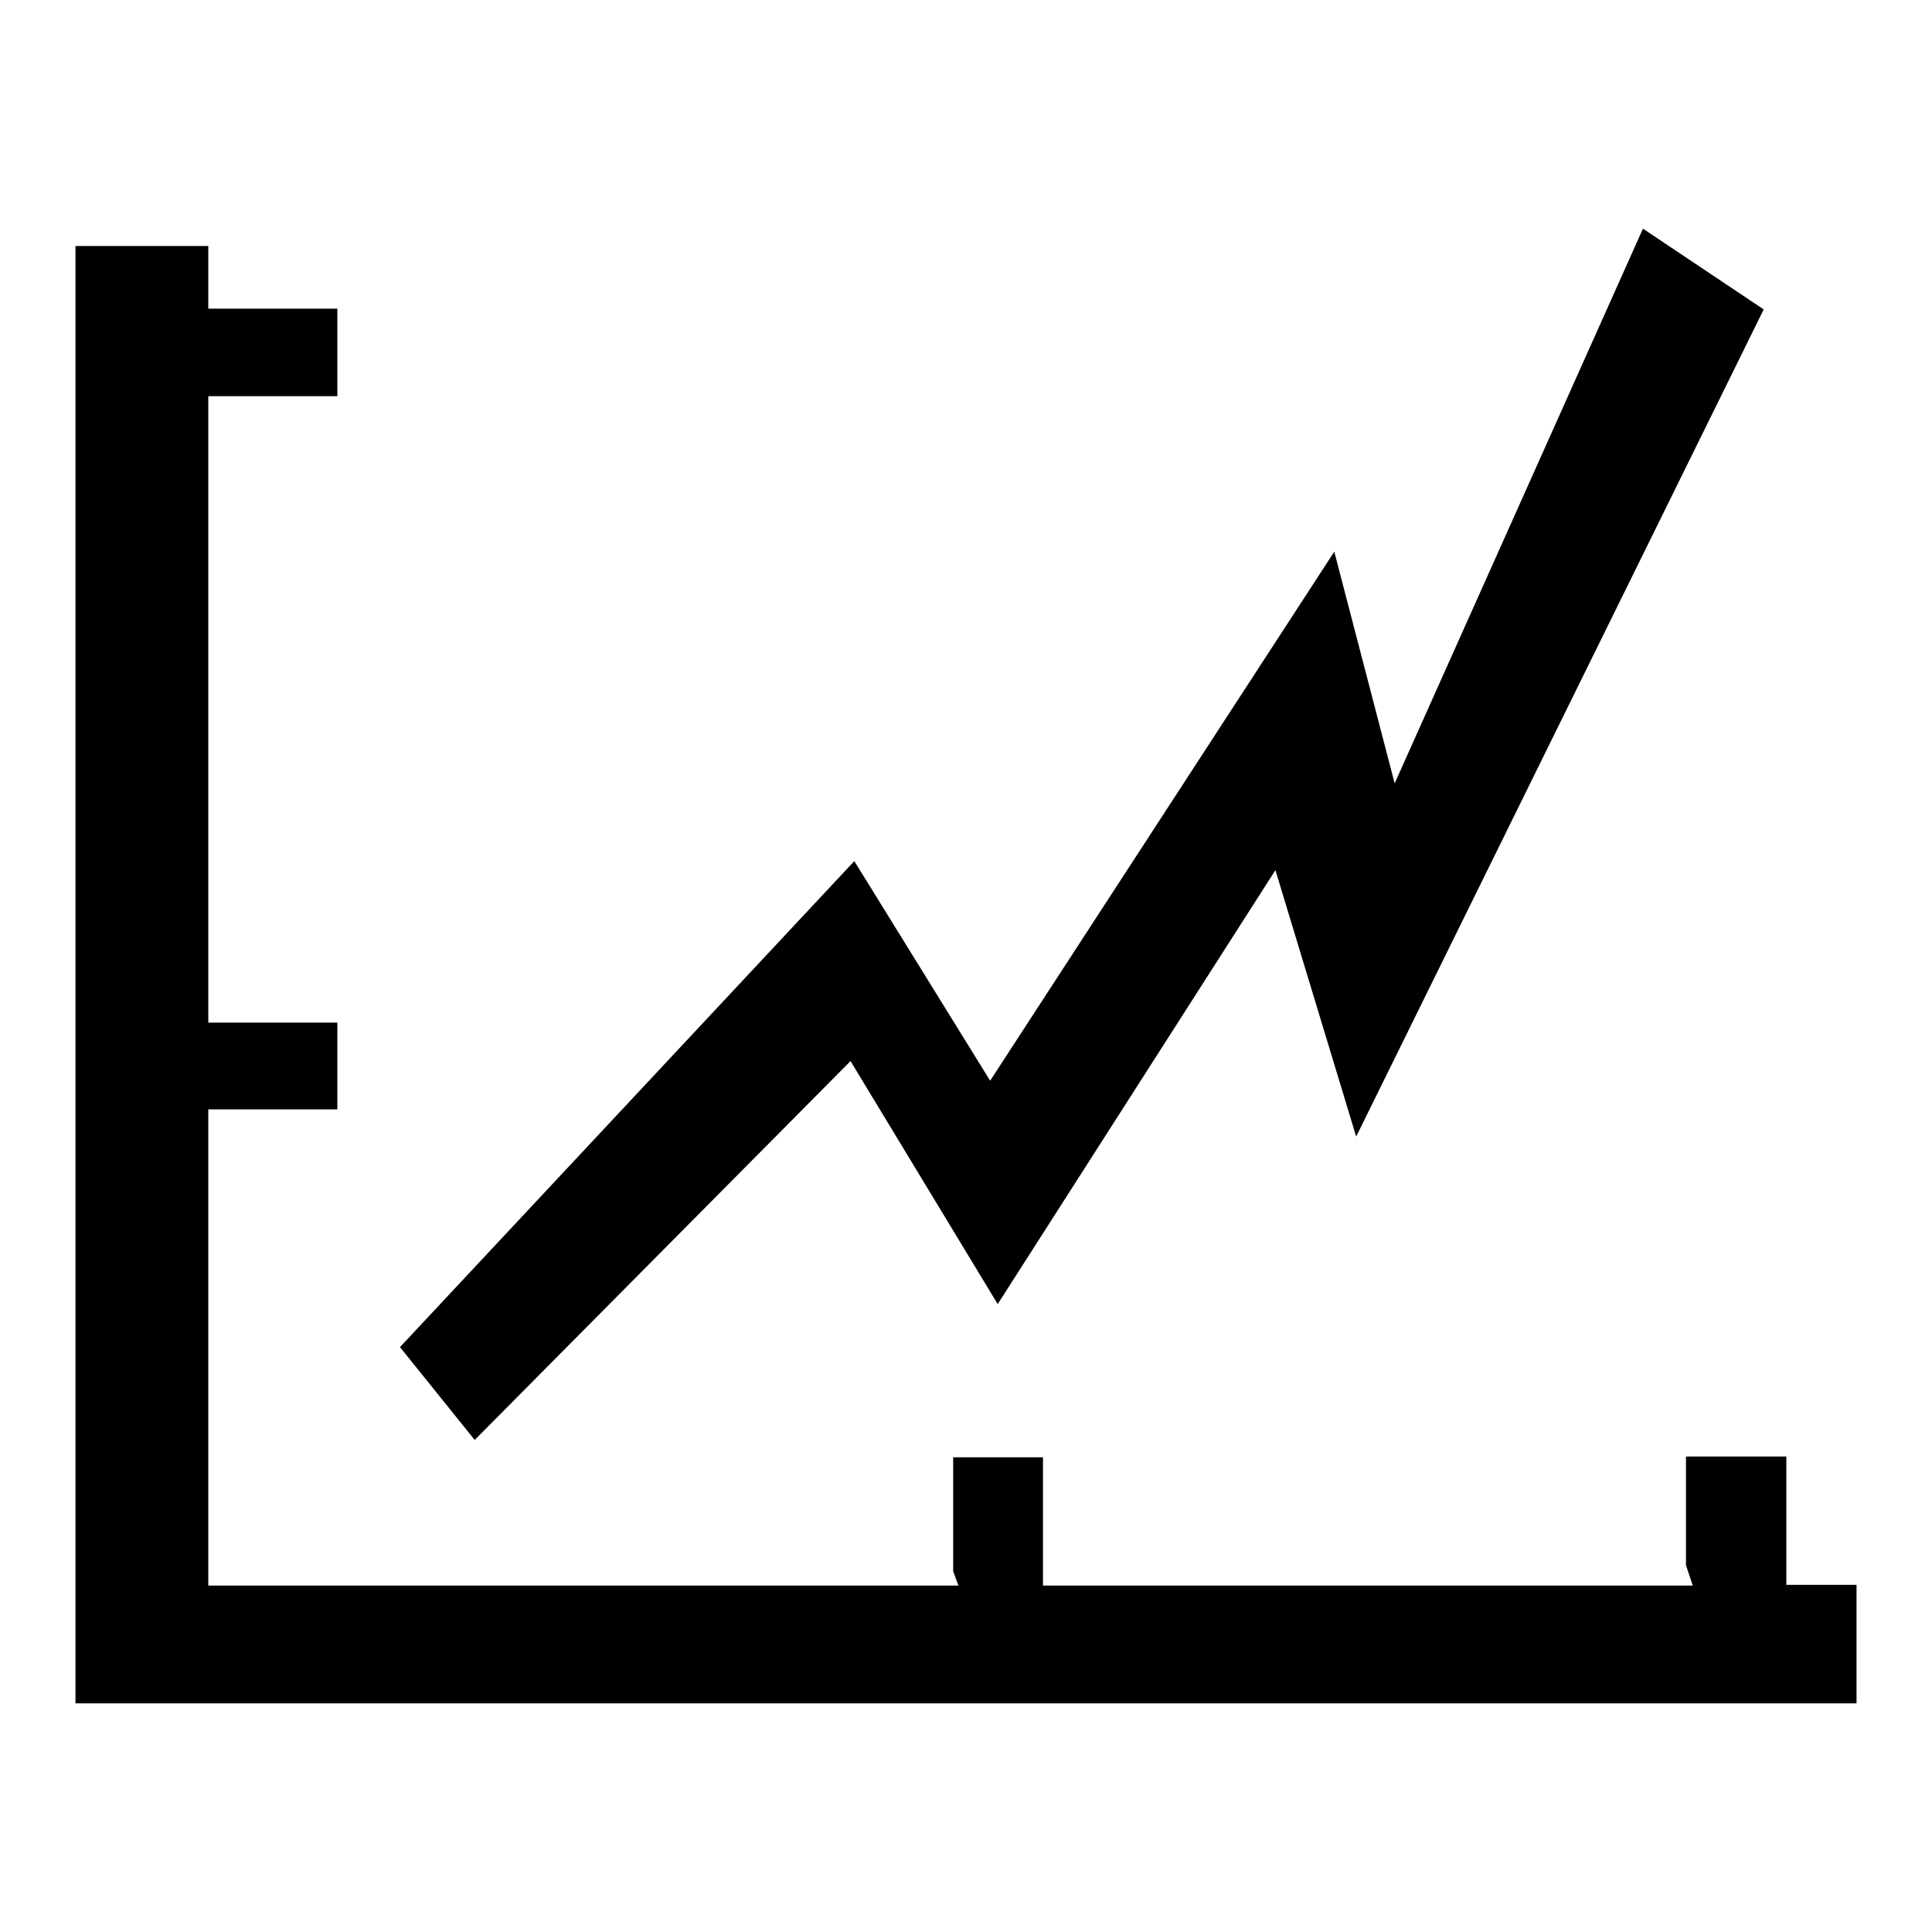 <?xml version="1.0" encoding="utf-8"?>
<!-- Svg Vector Icons : http://www.onlinewebfonts.com/icon -->
<!DOCTYPE svg PUBLIC "-//W3C//DTD SVG 1.1//EN" "http://www.w3.org/Graphics/SVG/1.1/DTD/svg11.dtd">
<svg version="1.1" xmlns="http://www.w3.org/2000/svg" xmlns:xlink="http://www.w3.org/1999/xlink" x="0px" y="0px" viewBox="0 0 256 256" enable-background="new 0 0 256 256" xml:space="preserve">
<g><g><path fill="#000000" d="M217.7,30.3L233.7,41l-54,109.6L169,115.3l-36.8,57.5l-19.5-32.2l-49.8,50.2l-9.9-12.3l60.2-64.4l18,29.1l45.6-70.1l8,30.7L217.7,30.3z"/><path fill="#000000" d="M236.7,210v-17h-13.3v14.4l0.9,2.7h-86.1v-17h-11.9v15.1l0.7,1.9H27.6v-63.1h17.1v-11.5H27.6v-83h17.1V40.9H27.6v-8.3H11.5H10v193.1h236V210H236.7z"/></g></g>
</svg>